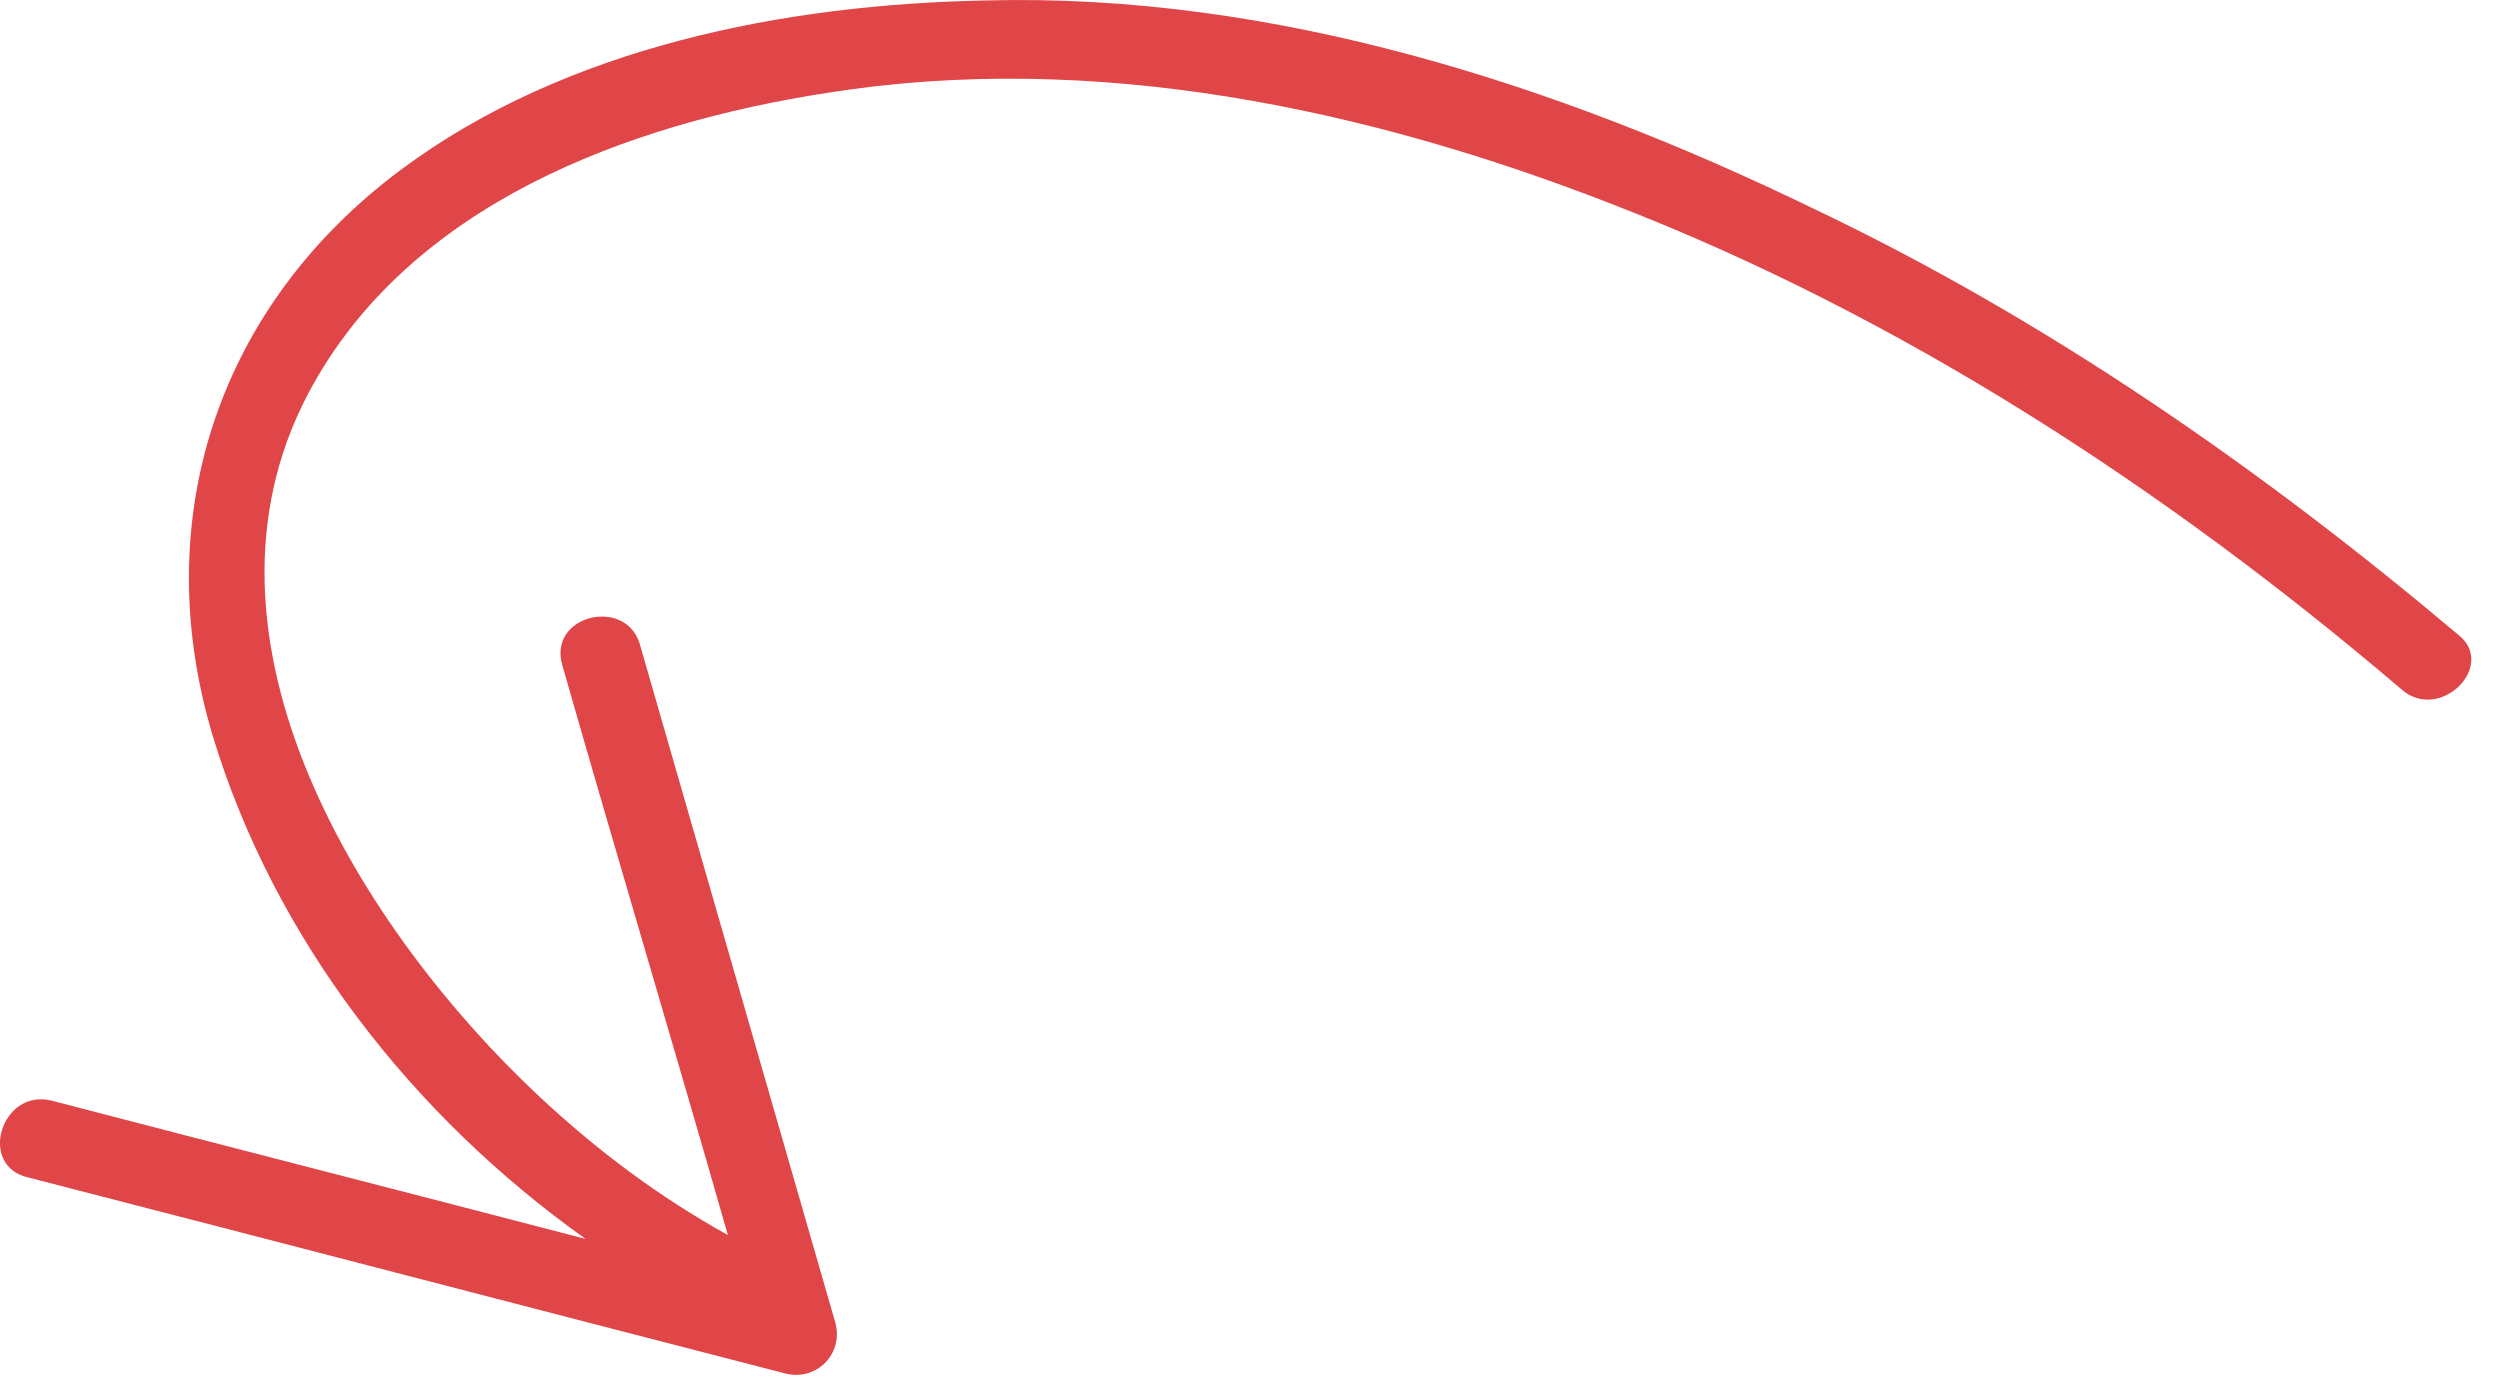 <?xml version="1.0" encoding="UTF-8"?> <svg xmlns="http://www.w3.org/2000/svg" width="65" height="36" viewBox="0 0 65 36" fill="none"> <path d="M62.425 17.912C56.325 12.712 49.425 8.212 41.925 5.312C35.525 2.812 28.425 1.312 21.525 2.412C16.325 3.212 10.625 5.312 8.025 10.212C4.625 16.612 9.425 24.212 14.025 28.512C15.525 29.912 17.125 31.112 18.925 32.112C17.525 27.212 16.025 22.212 14.625 17.312C14.225 16.012 16.225 15.512 16.625 16.712C18.325 22.612 20.025 28.512 21.725 34.412C21.925 35.212 21.225 35.912 20.425 35.712C13.825 34.012 7.325 32.312 0.725 30.612C-0.575 30.312 0.025 28.312 1.325 28.612C5.925 29.812 10.625 31.012 15.225 32.212C10.725 29.012 7.125 24.412 5.525 19.112C3.825 13.412 5.725 7.912 10.425 4.412C14.725 1.212 20.425 0.112 25.625 0.012C33.125 -0.188 40.525 2.212 47.125 5.412C53.225 8.312 58.825 12.212 63.925 16.512C64.925 17.312 63.425 18.812 62.425 17.912Z" fill="#E04648"></path> </svg> 